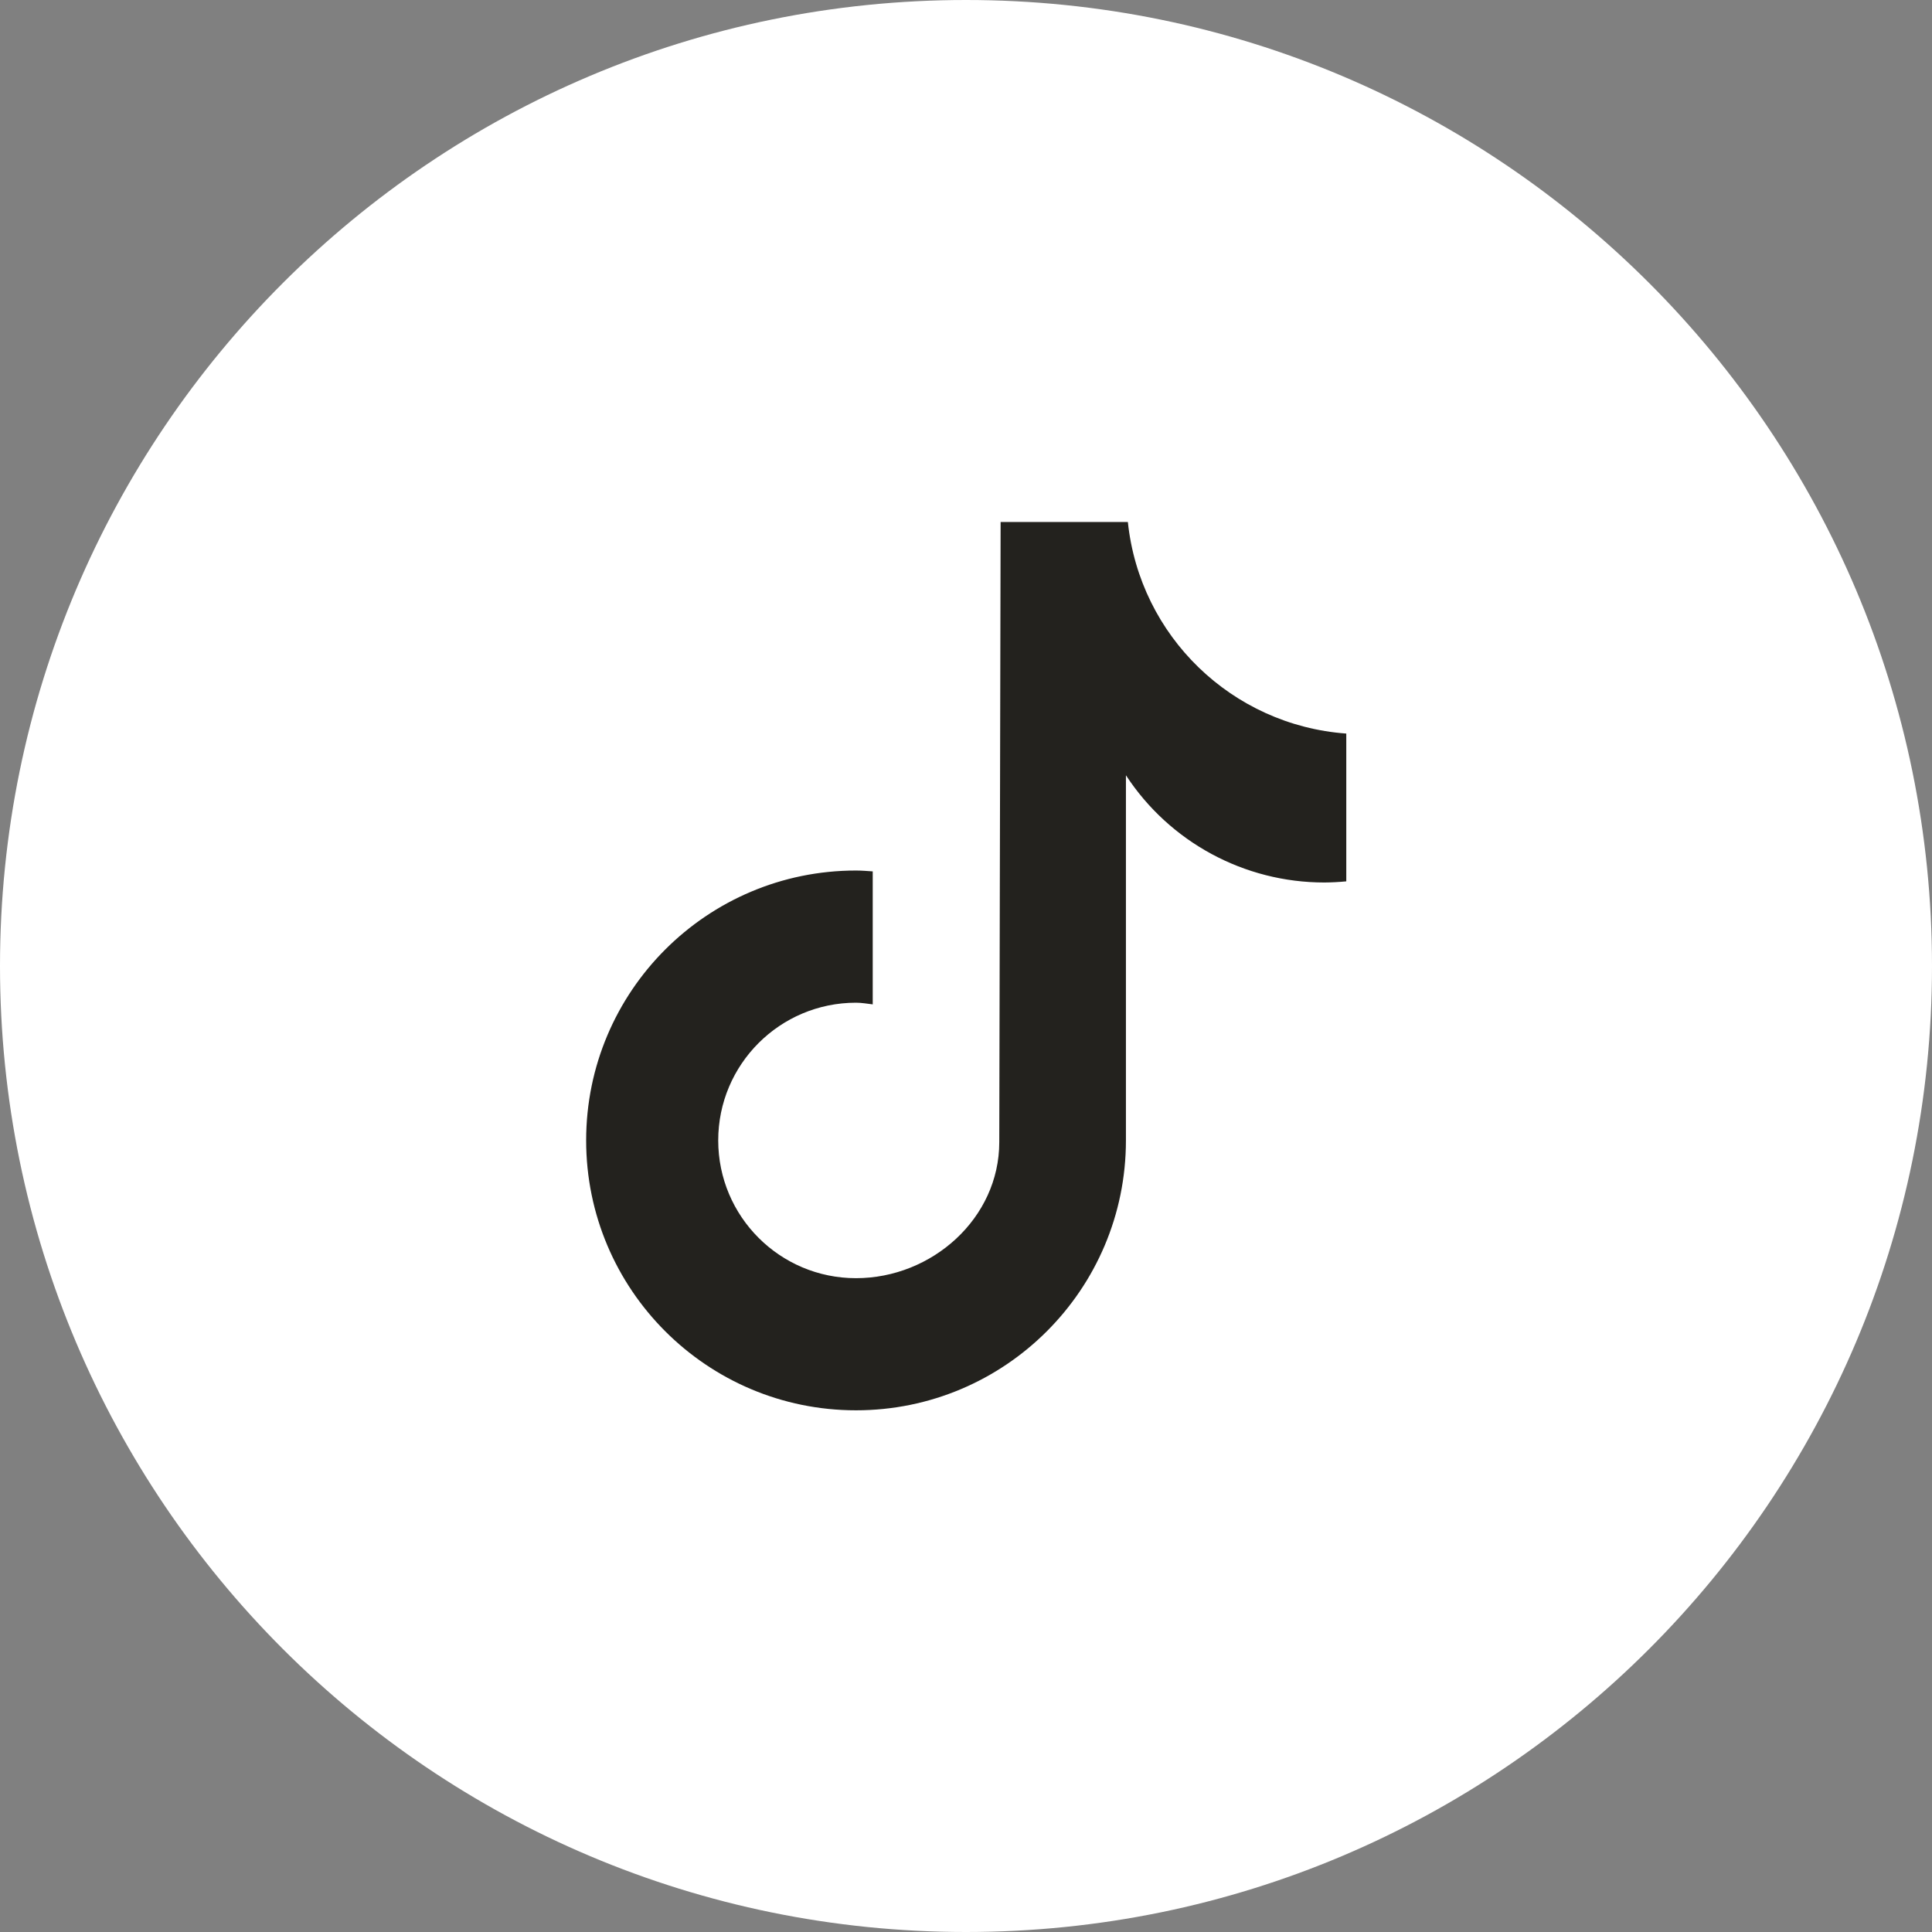 <svg width="36" height="36" viewBox="0 0 36 36" fill="none" xmlns="http://www.w3.org/2000/svg">
<rect x="0" y="0" width="36" height="36" fill="#808080" stroke="none"/>
<path d="M18 0C27.941 0 36 8.059 36 18C36 27.941 27.941 36 18 36C8.059 36 0 27.941 0 18C0 8.059 8.059 0 18 0Z" fill="white"/>
<path d="M25.084 16.423C24.948 16.436 24.812 16.443 24.677 16.444C23.186 16.444 21.796 15.693 20.98 14.446V21.25C20.98 24.027 18.728 26.279 15.95 26.279C13.174 26.279 10.922 24.027 10.922 21.25C10.922 18.472 13.174 16.221 15.95 16.221C16.056 16.221 16.158 16.23 16.262 16.237V18.715C16.158 18.703 16.057 18.684 15.95 18.684C14.533 18.684 13.383 19.833 13.383 21.25C13.383 22.668 14.533 23.817 15.95 23.817C17.368 23.817 18.62 22.7 18.62 21.282L18.645 9.727H21.016C21.239 11.853 22.954 13.513 25.086 13.669V16.423" fill="#23221E"/>
</svg>
